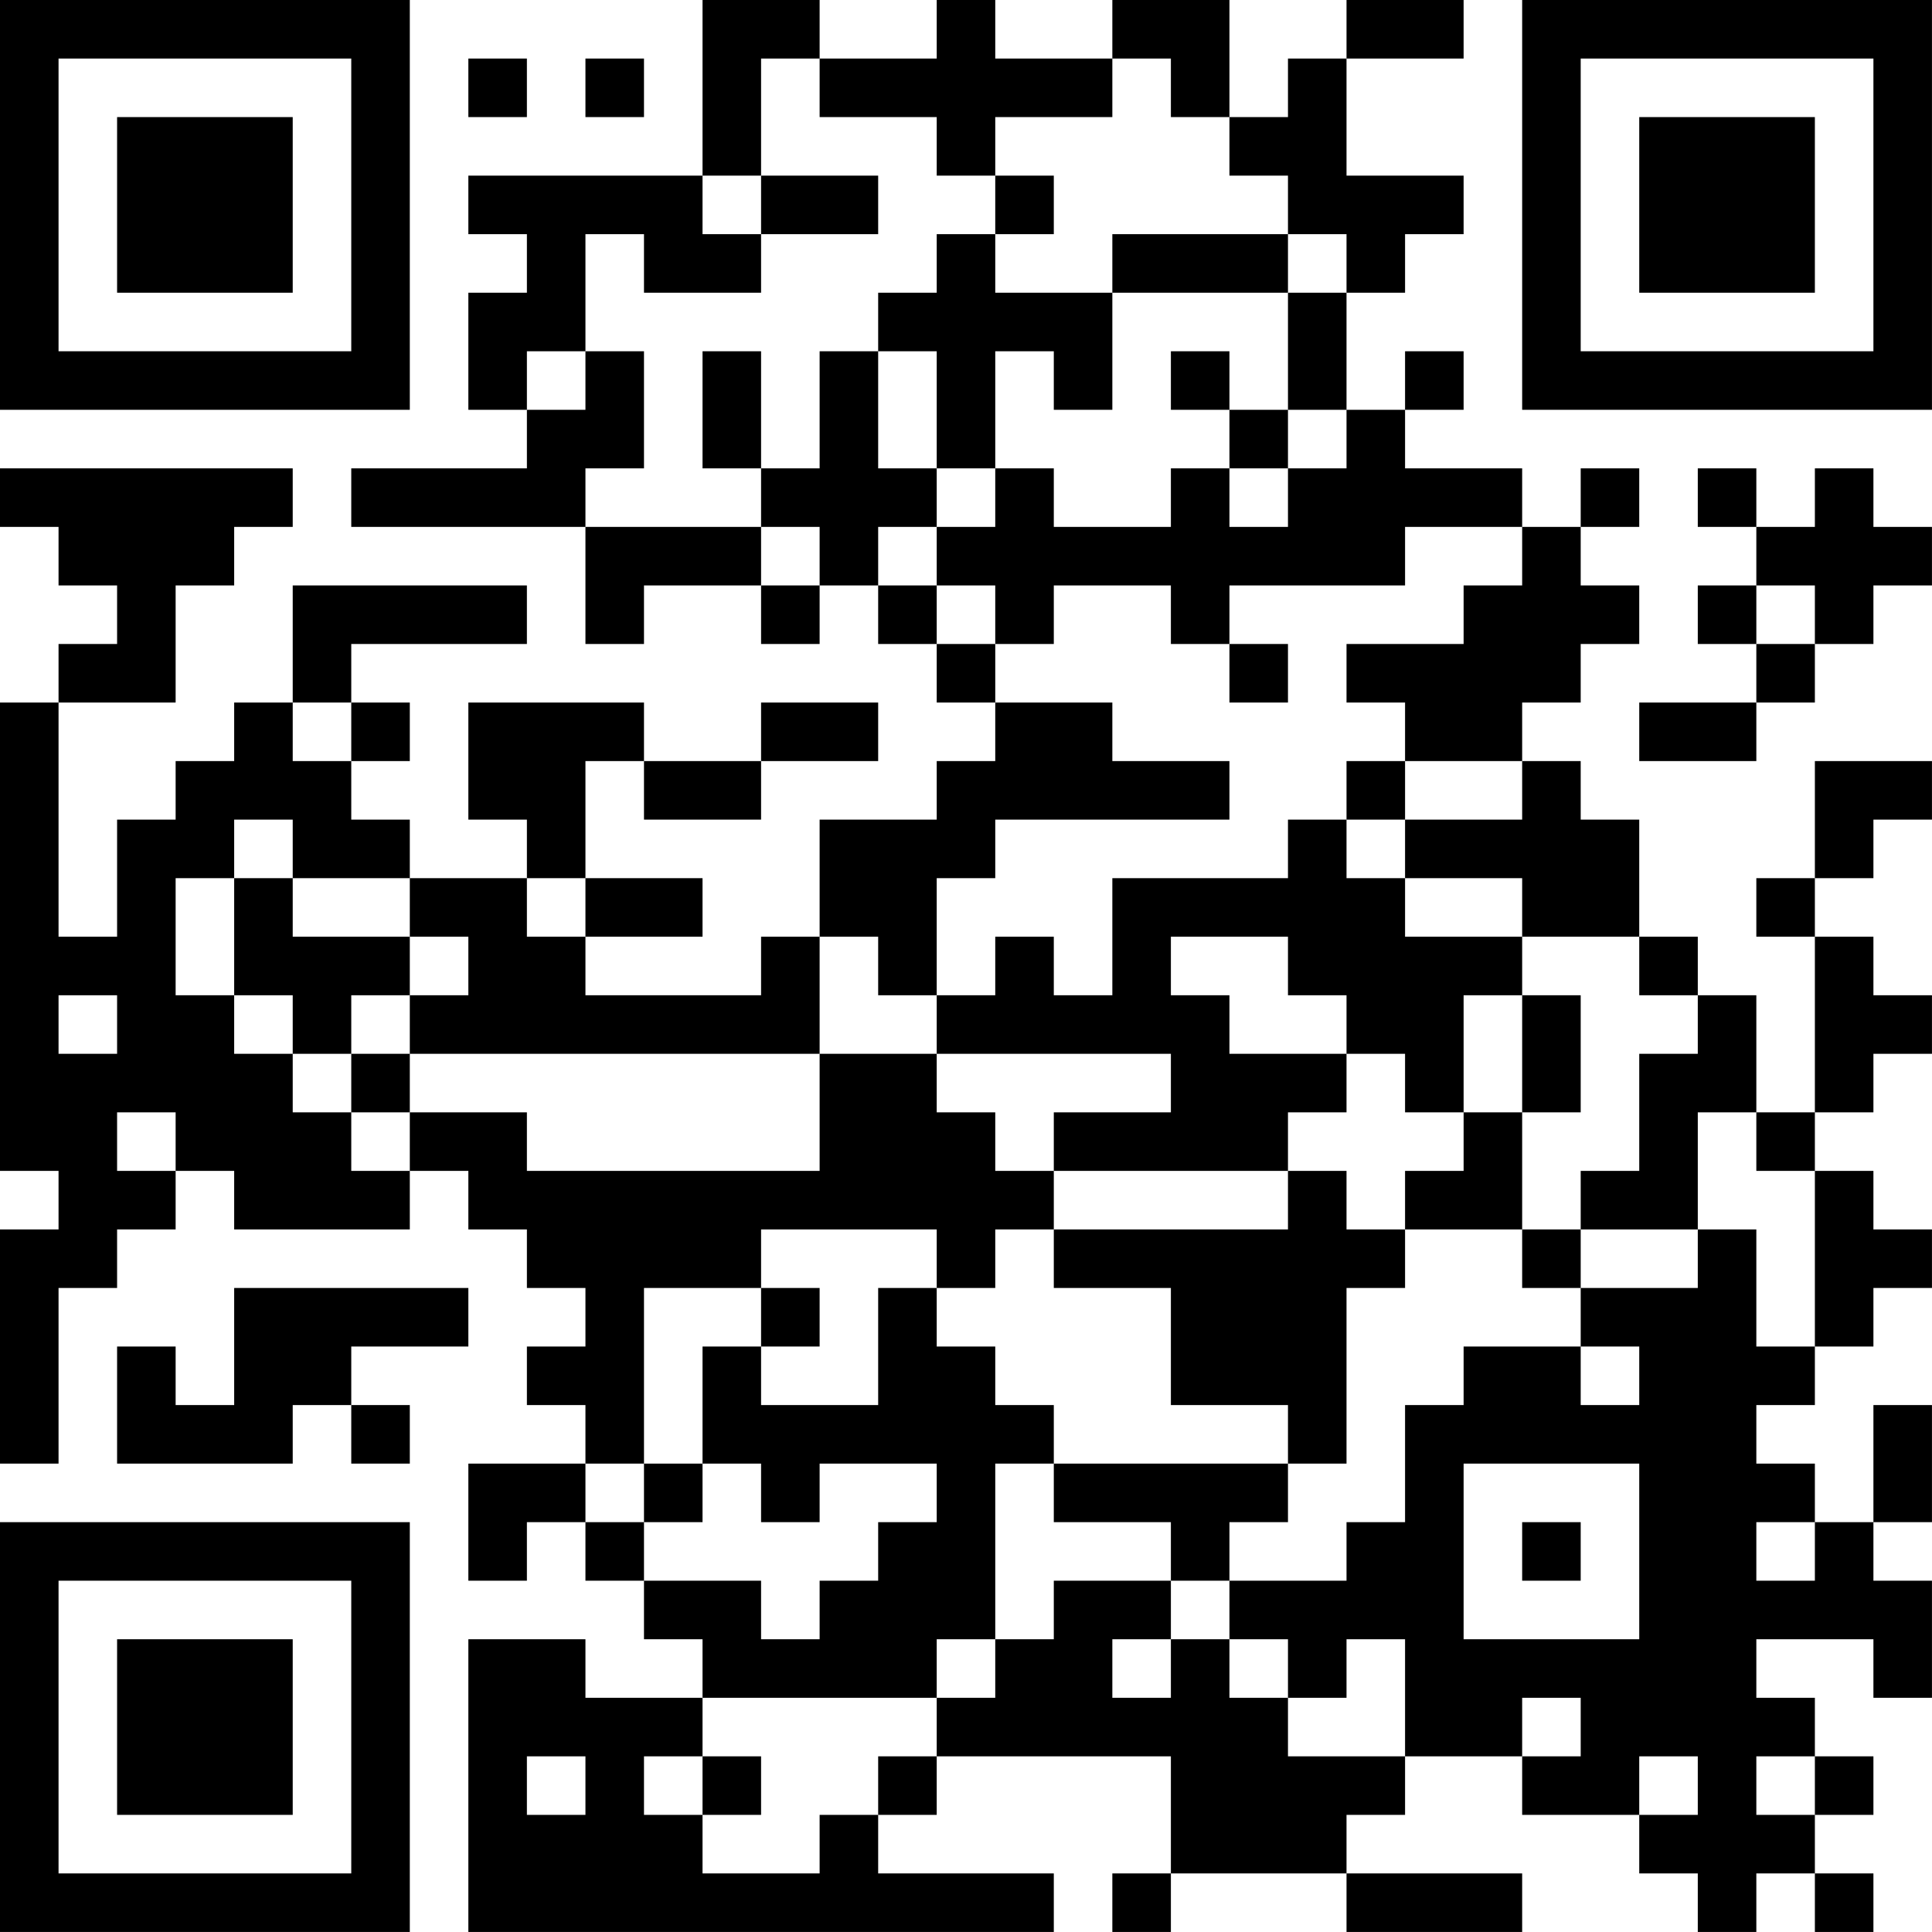 <?xml version="1.0" encoding="UTF-8"?>
<svg xmlns="http://www.w3.org/2000/svg" version="1.1" width="400" height="400" viewBox="0 0 400 400"><rect x="0" y="0" width="400" height="400" fill="#ffffff"/><g transform="scale(12.121)"><g transform="translate(0,0)"><path fill-rule="evenodd" d="M12 0L12 3L8 3L8 4L9 4L9 5L8 5L8 7L9 7L9 8L6 8L6 9L10 9L10 11L11 11L11 10L13 10L13 11L14 11L14 10L15 10L15 11L16 11L16 12L17 12L17 13L16 13L16 14L14 14L14 16L13 16L13 17L10 17L10 16L12 16L12 15L10 15L10 13L11 13L11 14L13 14L13 13L15 13L15 12L13 12L13 13L11 13L11 12L8 12L8 14L9 14L9 15L7 15L7 14L6 14L6 13L7 13L7 12L6 12L6 11L9 11L9 10L5 10L5 12L4 12L4 13L3 13L3 14L2 14L2 16L1 16L1 12L3 12L3 10L4 10L4 9L5 9L5 8L0 8L0 9L1 9L1 10L2 10L2 11L1 11L1 12L0 12L0 20L1 20L1 21L0 21L0 25L1 25L1 22L2 22L2 21L3 21L3 20L4 20L4 21L7 21L7 20L8 20L8 21L9 21L9 22L10 22L10 23L9 23L9 24L10 24L10 25L8 25L8 27L9 27L9 26L10 26L10 27L11 27L11 28L12 28L12 29L10 29L10 28L8 28L8 33L18 33L18 32L15 32L15 31L16 31L16 30L20 30L20 32L19 32L19 33L20 33L20 32L23 32L23 33L26 33L26 32L23 32L23 31L24 31L24 30L26 30L26 31L28 31L28 32L29 32L29 33L30 33L30 32L31 32L31 33L32 33L32 32L31 32L31 31L32 31L32 30L31 30L31 29L30 29L30 28L32 28L32 29L33 29L33 27L32 27L32 26L33 26L33 24L32 24L32 26L31 26L31 25L30 25L30 24L31 24L31 23L32 23L32 22L33 22L33 21L32 21L32 20L31 20L31 19L32 19L32 18L33 18L33 17L32 17L32 16L31 16L31 15L32 15L32 14L33 14L33 13L31 13L31 15L30 15L30 16L31 16L31 19L30 19L30 17L29 17L29 16L28 16L28 14L27 14L27 13L26 13L26 12L27 12L27 11L28 11L28 10L27 10L27 9L28 9L28 8L27 8L27 9L26 9L26 8L24 8L24 7L25 7L25 6L24 6L24 7L23 7L23 5L24 5L24 4L25 4L25 3L23 3L23 1L25 1L25 0L23 0L23 1L22 1L22 2L21 2L21 0L19 0L19 1L17 1L17 0L16 0L16 1L14 1L14 0ZM8 1L8 2L9 2L9 1ZM10 1L10 2L11 2L11 1ZM13 1L13 3L12 3L12 4L13 4L13 5L11 5L11 4L10 4L10 6L9 6L9 7L10 7L10 6L11 6L11 8L10 8L10 9L13 9L13 10L14 10L14 9L13 9L13 8L14 8L14 6L15 6L15 8L16 8L16 9L15 9L15 10L16 10L16 11L17 11L17 12L19 12L19 13L21 13L21 14L17 14L17 15L16 15L16 17L15 17L15 16L14 16L14 18L7 18L7 17L8 17L8 16L7 16L7 15L5 15L5 14L4 14L4 15L3 15L3 17L4 17L4 18L5 18L5 19L6 19L6 20L7 20L7 19L9 19L9 20L14 20L14 18L16 18L16 19L17 19L17 20L18 20L18 21L17 21L17 22L16 22L16 21L13 21L13 22L11 22L11 25L10 25L10 26L11 26L11 27L13 27L13 28L14 28L14 27L15 27L15 26L16 26L16 25L14 25L14 26L13 26L13 25L12 25L12 23L13 23L13 24L15 24L15 22L16 22L16 23L17 23L17 24L18 24L18 25L17 25L17 28L16 28L16 29L12 29L12 30L11 30L11 31L12 31L12 32L14 32L14 31L15 31L15 30L16 30L16 29L17 29L17 28L18 28L18 27L20 27L20 28L19 28L19 29L20 29L20 28L21 28L21 29L22 29L22 30L24 30L24 28L23 28L23 29L22 29L22 28L21 28L21 27L23 27L23 26L24 26L24 24L25 24L25 23L27 23L27 24L28 24L28 23L27 23L27 22L29 22L29 21L30 21L30 23L31 23L31 20L30 20L30 19L29 19L29 21L27 21L27 20L28 20L28 18L29 18L29 17L28 17L28 16L26 16L26 15L24 15L24 14L26 14L26 13L24 13L24 12L23 12L23 11L25 11L25 10L26 10L26 9L24 9L24 10L21 10L21 11L20 11L20 10L18 10L18 11L17 11L17 10L16 10L16 9L17 9L17 8L18 8L18 9L20 9L20 8L21 8L21 9L22 9L22 8L23 8L23 7L22 7L22 5L23 5L23 4L22 4L22 3L21 3L21 2L20 2L20 1L19 1L19 2L17 2L17 3L16 3L16 2L14 2L14 1ZM13 3L13 4L15 4L15 3ZM17 3L17 4L16 4L16 5L15 5L15 6L16 6L16 8L17 8L17 6L18 6L18 7L19 7L19 5L22 5L22 4L19 4L19 5L17 5L17 4L18 4L18 3ZM12 6L12 8L13 8L13 6ZM20 6L20 7L21 7L21 8L22 8L22 7L21 7L21 6ZM29 8L29 9L30 9L30 10L29 10L29 11L30 11L30 12L28 12L28 13L30 13L30 12L31 12L31 11L32 11L32 10L33 10L33 9L32 9L32 8L31 8L31 9L30 9L30 8ZM30 10L30 11L31 11L31 10ZM21 11L21 12L22 12L22 11ZM5 12L5 13L6 13L6 12ZM23 13L23 14L22 14L22 15L19 15L19 17L18 17L18 16L17 16L17 17L16 17L16 18L20 18L20 19L18 19L18 20L22 20L22 21L18 21L18 22L20 22L20 24L22 24L22 25L18 25L18 26L20 26L20 27L21 27L21 26L22 26L22 25L23 25L23 22L24 22L24 21L26 21L26 22L27 22L27 21L26 21L26 19L27 19L27 17L26 17L26 16L24 16L24 15L23 15L23 14L24 14L24 13ZM4 15L4 17L5 17L5 18L6 18L6 19L7 19L7 18L6 18L6 17L7 17L7 16L5 16L5 15ZM9 15L9 16L10 16L10 15ZM20 16L20 17L21 17L21 18L23 18L23 19L22 19L22 20L23 20L23 21L24 21L24 20L25 20L25 19L26 19L26 17L25 17L25 19L24 19L24 18L23 18L23 17L22 17L22 16ZM1 17L1 18L2 18L2 17ZM2 19L2 20L3 20L3 19ZM4 22L4 24L3 24L3 23L2 23L2 25L5 25L5 24L6 24L6 25L7 25L7 24L6 24L6 23L8 23L8 22ZM13 22L13 23L14 23L14 22ZM11 25L11 26L12 26L12 25ZM25 25L25 28L28 28L28 25ZM26 26L26 27L27 27L27 26ZM30 26L30 27L31 27L31 26ZM26 29L26 30L27 30L27 29ZM9 30L9 31L10 31L10 30ZM12 30L12 31L13 31L13 30ZM28 30L28 31L29 31L29 30ZM30 30L30 31L31 31L31 30ZM0 0L0 7L7 7L7 0ZM1 1L1 6L6 6L6 1ZM2 2L2 5L5 5L5 2ZM26 0L26 7L33 7L33 0ZM27 1L27 6L32 6L32 1ZM28 2L28 5L31 5L31 2ZM0 26L0 33L7 33L7 26ZM1 27L1 32L6 32L6 27ZM2 28L2 31L5 31L5 28Z" fill="#000000"/></g></g></svg>
